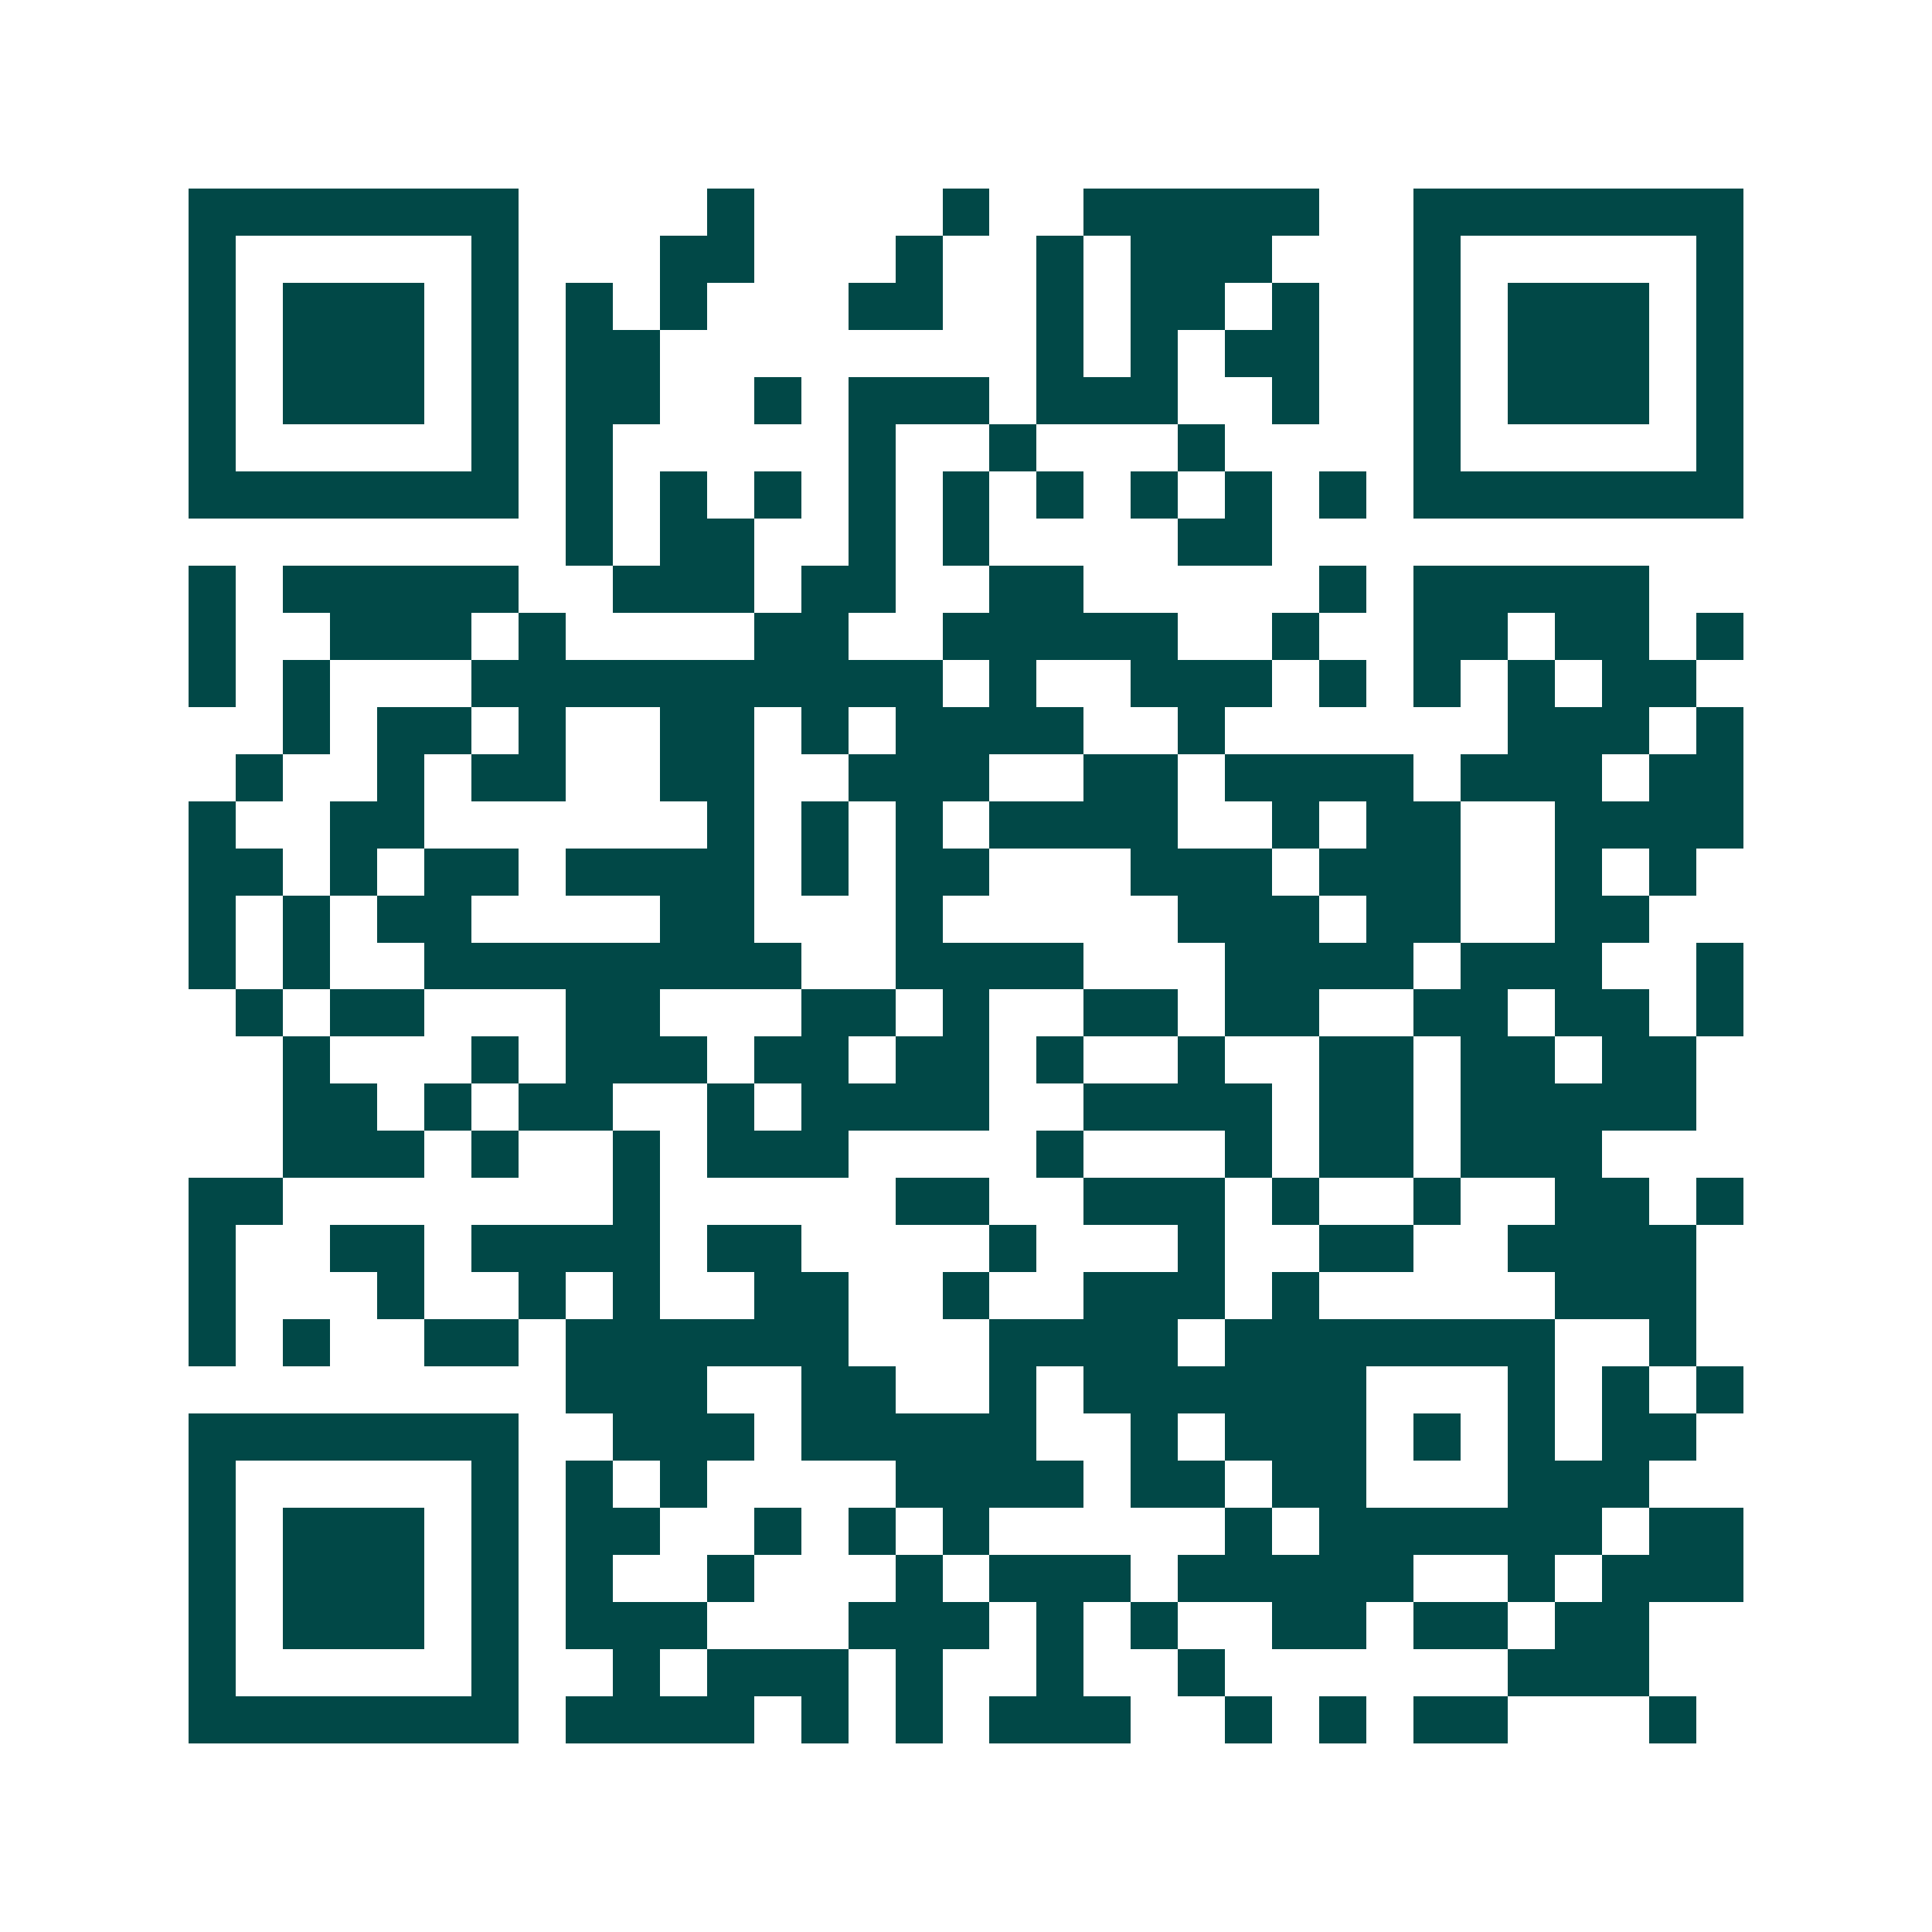 <svg xmlns="http://www.w3.org/2000/svg" width="200" height="200" viewBox="0 0 41 41" shape-rendering="crispEdges"><path fill="#ffffff" d="M0 0h41v41H0z"/><path stroke="#014847" d="M4 4.5h7m4 0h1m4 0h1m2 0h5m2 0h7M4 5.5h1m5 0h1m3 0h2m3 0h1m2 0h1m1 0h3m3 0h1m5 0h1M4 6.5h1m1 0h3m1 0h1m1 0h1m1 0h1m3 0h2m2 0h1m1 0h2m1 0h1m2 0h1m1 0h3m1 0h1M4 7.5h1m1 0h3m1 0h1m1 0h2m8 0h1m1 0h1m1 0h2m2 0h1m1 0h3m1 0h1M4 8.5h1m1 0h3m1 0h1m1 0h2m2 0h1m1 0h3m1 0h3m2 0h1m2 0h1m1 0h3m1 0h1M4 9.5h1m5 0h1m1 0h1m5 0h1m2 0h1m3 0h1m4 0h1m5 0h1M4 10.5h7m1 0h1m1 0h1m1 0h1m1 0h1m1 0h1m1 0h1m1 0h1m1 0h1m1 0h1m1 0h7M12 11.5h1m1 0h2m2 0h1m1 0h1m4 0h2M4 12.5h1m1 0h5m2 0h3m1 0h2m2 0h2m5 0h1m1 0h5M4 13.5h1m2 0h3m1 0h1m4 0h2m2 0h5m2 0h1m2 0h2m1 0h2m1 0h1M4 14.5h1m1 0h1m3 0h10m1 0h1m2 0h3m1 0h1m1 0h1m1 0h1m1 0h2M6 15.5h1m1 0h2m1 0h1m2 0h2m1 0h1m1 0h4m2 0h1m6 0h3m1 0h1M5 16.5h1m2 0h1m1 0h2m2 0h2m2 0h3m2 0h2m1 0h4m1 0h3m1 0h2M4 17.5h1m2 0h2m6 0h1m1 0h1m1 0h1m1 0h4m2 0h1m1 0h2m2 0h4M4 18.5h2m1 0h1m1 0h2m1 0h4m1 0h1m1 0h2m3 0h3m1 0h3m2 0h1m1 0h1M4 19.5h1m1 0h1m1 0h2m4 0h2m3 0h1m5 0h3m1 0h2m2 0h2M4 20.5h1m1 0h1m2 0h8m2 0h4m3 0h4m1 0h3m2 0h1M5 21.5h1m1 0h2m3 0h2m3 0h2m1 0h1m2 0h2m1 0h2m2 0h2m1 0h2m1 0h1M6 22.5h1m3 0h1m1 0h3m1 0h2m1 0h2m1 0h1m2 0h1m2 0h2m1 0h2m1 0h2M6 23.5h2m1 0h1m1 0h2m2 0h1m1 0h4m2 0h4m1 0h2m1 0h5M6 24.5h3m1 0h1m2 0h1m1 0h3m4 0h1m3 0h1m1 0h2m1 0h3M4 25.5h2m7 0h1m5 0h2m2 0h3m1 0h1m2 0h1m2 0h2m1 0h1M4 26.5h1m2 0h2m1 0h4m1 0h2m4 0h1m3 0h1m2 0h2m2 0h4M4 27.5h1m3 0h1m2 0h1m1 0h1m2 0h2m2 0h1m2 0h3m1 0h1m5 0h3M4 28.5h1m1 0h1m2 0h2m1 0h6m3 0h4m1 0h7m2 0h1M12 29.5h3m2 0h2m2 0h1m1 0h6m3 0h1m1 0h1m1 0h1M4 30.5h7m2 0h3m1 0h5m2 0h1m1 0h3m1 0h1m1 0h1m1 0h2M4 31.5h1m5 0h1m1 0h1m1 0h1m4 0h4m1 0h2m1 0h2m3 0h3M4 32.5h1m1 0h3m1 0h1m1 0h2m2 0h1m1 0h1m1 0h1m5 0h1m1 0h6m1 0h2M4 33.5h1m1 0h3m1 0h1m1 0h1m2 0h1m3 0h1m1 0h3m1 0h5m2 0h1m1 0h3M4 34.5h1m1 0h3m1 0h1m1 0h3m3 0h3m1 0h1m1 0h1m2 0h2m1 0h2m1 0h2M4 35.5h1m5 0h1m2 0h1m1 0h3m1 0h1m2 0h1m2 0h1m6 0h3M4 36.5h7m1 0h4m1 0h1m1 0h1m1 0h3m2 0h1m1 0h1m1 0h2m3 0h1"/></svg>

